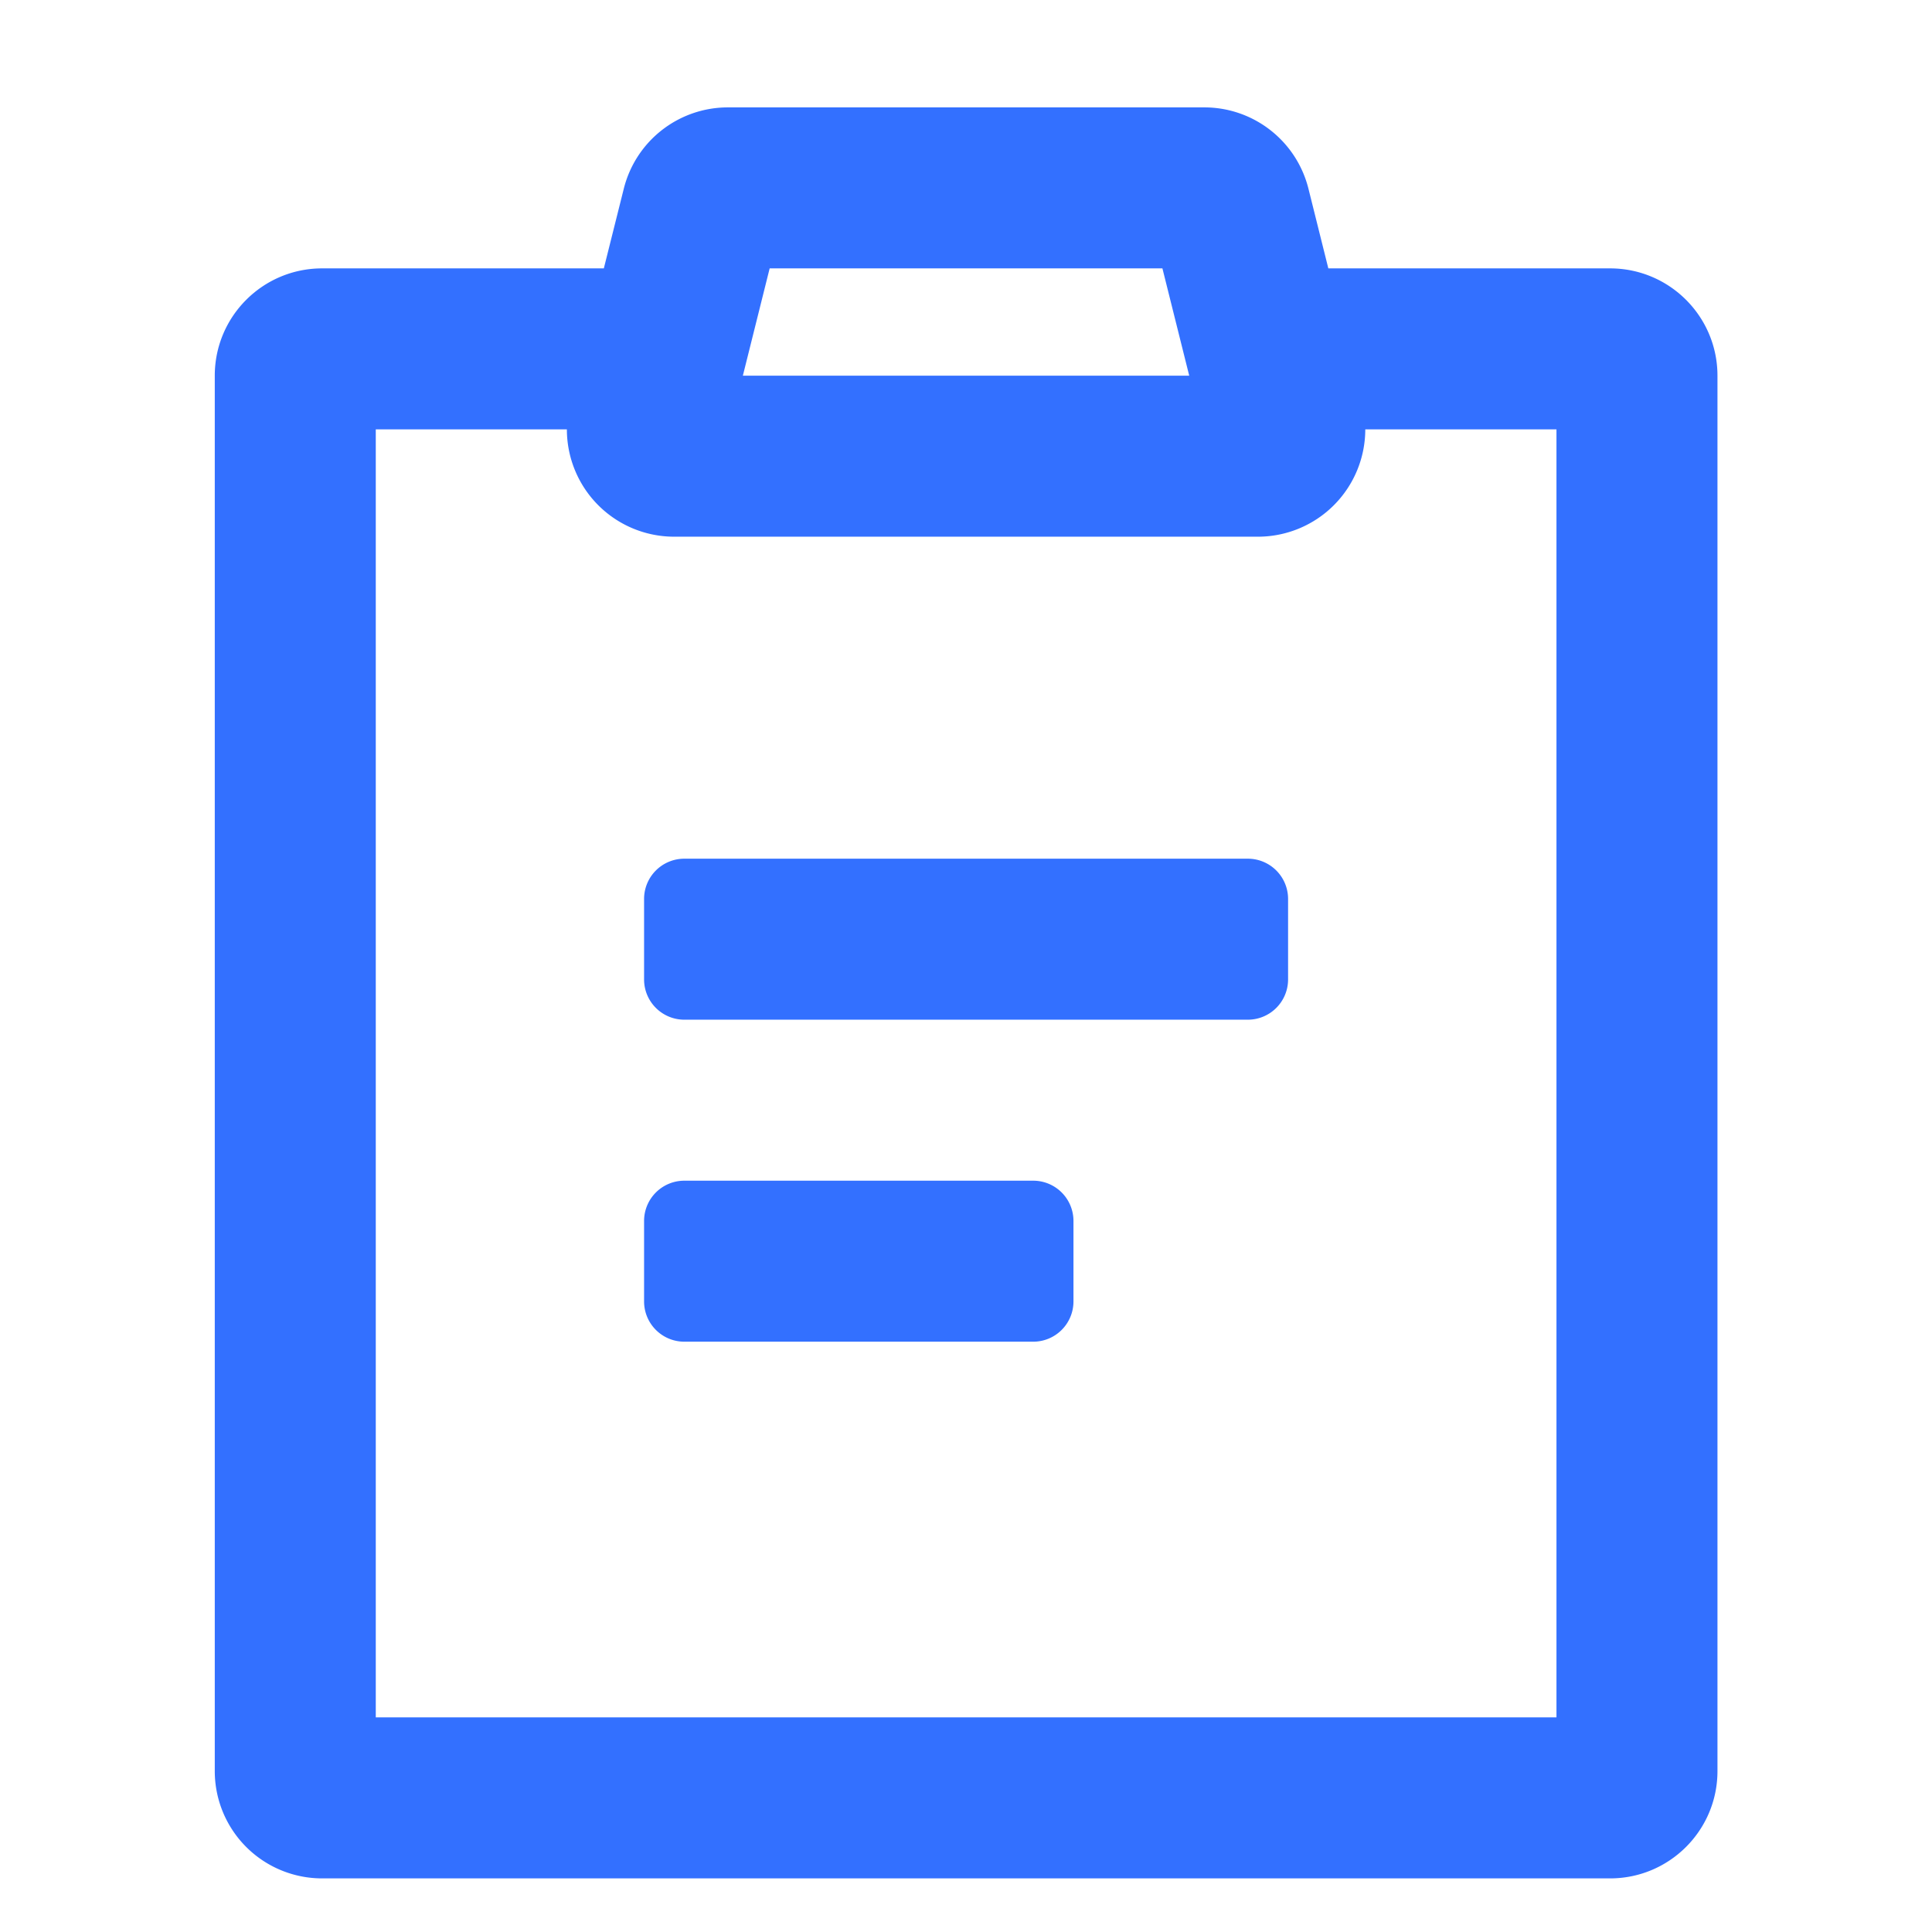 <svg xmlns="http://www.w3.org/2000/svg" width="24" height="24" fill="none"><path fill="#3370FF" d="M8.501 14.667a.5.5 0 0 0-.5.5v1a.5.5 0 0 0 .5.5h4.334a.5.5 0 0 0 .5-.5v-1a.5.5 0 0 0-.5-.5H8.5zm-.5-3.5a.5.5 0 0 1 .5-.5h7a.5.5 0 0 1 .5.5v1a.5.5 0 0 1-.5.5h-7a.5.5 0 0 1-.5-.5v-1z"/><path fill="#3370FF" d="M14.96 1.334c.612 0 1.145.416 1.294 1.01l.247.99h3.5c.737 0 1.334.597 1.334 1.333v17.334c0 .736-.597 1.333-1.334 1.333h-16a1.333 1.333 0 0 1-1.333-1.333V4.667c0-.736.597-1.333 1.333-1.333h3.5l.248-.99a1.333 1.333 0 0 1 1.293-1.01h5.918zm-7.918 4H4.668v16h14.667v-16H16.96a1.334 1.334 0 0 1-1.334 1.333h-7.25a1.333 1.333 0 0 1-1.334-1.333zm7.398-2H9.561l-.333 1.333h5.545l-.333-1.333z"/></svg>